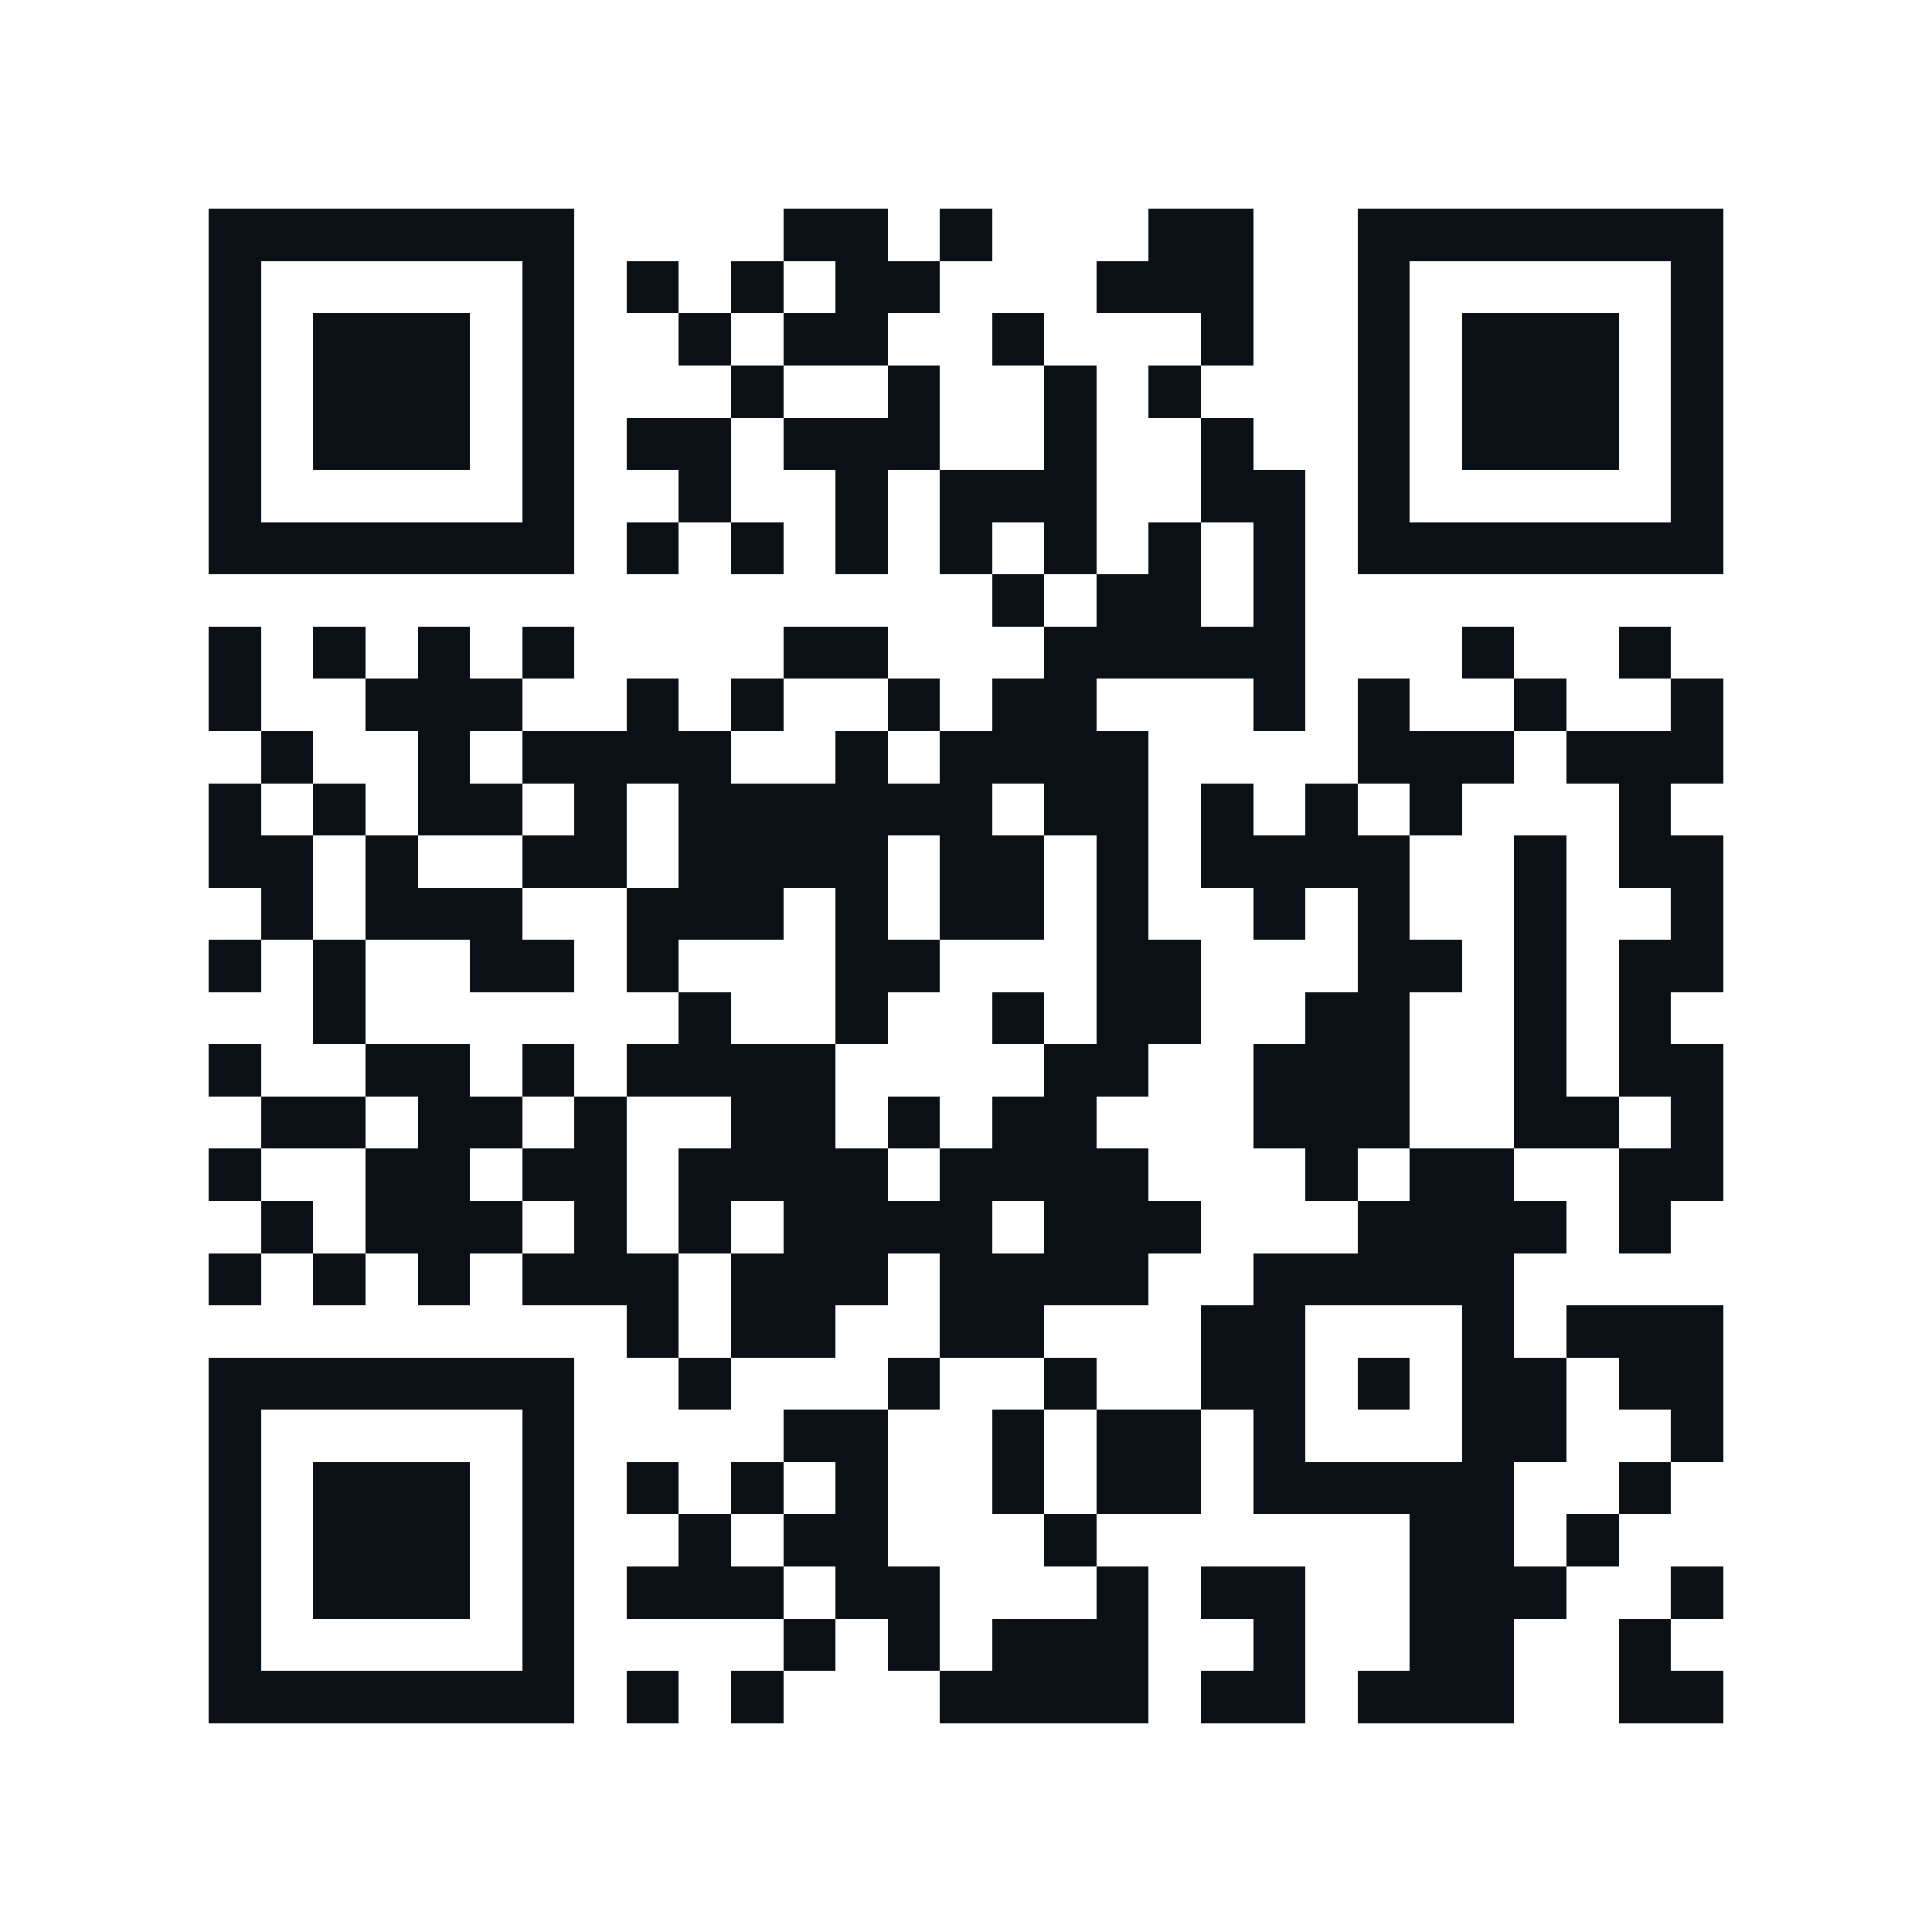 <svg shape-rendering="crispEdges" viewBox="0 0 37 37" height="500" width="500" xmlns="http://www.w3.org/2000/svg"><path d="M4 4.5h7m4 0h2m1 0h1m3 0h2m2 0h7M4 5.5h1m5 0h1m1 0h1m1 0h1m1 0h2m3 0h3m2 0h1m5 0h1M4 6.5h1m1 0h3m1 0h1m2 0h1m1 0h2m2 0h1m3 0h1m2 0h1m1 0h3m1 0h1M4 7.5h1m1 0h3m1 0h1m3 0h1m2 0h1m2 0h1m1 0h1m3 0h1m1 0h3m1 0h1M4 8.5h1m1 0h3m1 0h1m1 0h2m1 0h3m2 0h1m2 0h1m2 0h1m1 0h3m1 0h1M4 9.5h1m5 0h1m2 0h1m2 0h1m1 0h3m2 0h2m1 0h1m5 0h1M4 10.5h7m1 0h1m1 0h1m1 0h1m1 0h1m1 0h1m1 0h1m1 0h1m1 0h7M19 11.5h1m1 0h2m1 0h1M4 12.5h1m1 0h1m1 0h1m1 0h1m4 0h2m3 0h5m3 0h1m2 0h1M4 13.5h1m2 0h3m2 0h1m1 0h1m2 0h1m1 0h2m3 0h1m1 0h1m2 0h1m2 0h1M5 14.5h1m2 0h1m1 0h4m2 0h1m1 0h4m4 0h3m1 0h3M4 15.5h1m1 0h1m1 0h2m1 0h1m1 0h6m1 0h2m1 0h1m1 0h1m1 0h1m3 0h1M4 16.5h2m1 0h1m2 0h2m1 0h4m1 0h2m1 0h1m1 0h4m2 0h1m1 0h2M5 17.5h1m1 0h3m2 0h3m1 0h1m1 0h2m1 0h1m2 0h1m1 0h1m2 0h1m2 0h1M4 18.5h1m1 0h1m2 0h2m1 0h1m3 0h2m3 0h2m3 0h2m1 0h1m1 0h2M6 19.5h1m6 0h1m2 0h1m2 0h1m1 0h2m2 0h2m2 0h1m1 0h1M4 20.5h1m2 0h2m1 0h1m1 0h4m4 0h2m2 0h3m2 0h1m1 0h2M5 21.5h2m1 0h2m1 0h1m2 0h2m1 0h1m1 0h2m3 0h3m2 0h2m1 0h1M4 22.5h1m2 0h2m1 0h2m1 0h4m1 0h4m3 0h1m1 0h2m2 0h2M5 23.5h1m1 0h3m1 0h1m1 0h1m1 0h4m1 0h3m3 0h4m1 0h1M4 24.5h1m1 0h1m1 0h1m1 0h3m1 0h3m1 0h4m2 0h5M12 25.5h1m1 0h2m2 0h2m3 0h2m3 0h1m1 0h3M4 26.5h7m2 0h1m3 0h1m2 0h1m2 0h2m1 0h1m1 0h2m1 0h2M4 27.5h1m5 0h1m4 0h2m2 0h1m1 0h2m1 0h1m3 0h2m2 0h1M4 28.5h1m1 0h3m1 0h1m1 0h1m1 0h1m1 0h1m2 0h1m1 0h2m1 0h5m2 0h1M4 29.5h1m1 0h3m1 0h1m2 0h1m1 0h2m3 0h1m6 0h2m1 0h1M4 30.5h1m1 0h3m1 0h1m1 0h3m1 0h2m3 0h1m1 0h2m2 0h3m2 0h1M4 31.5h1m5 0h1m4 0h1m1 0h1m1 0h3m2 0h1m2 0h2m2 0h1M4 32.5h7m1 0h1m1 0h1m3 0h4m1 0h2m1 0h3m2 0h2" stroke="#0A1015"></path></svg>
